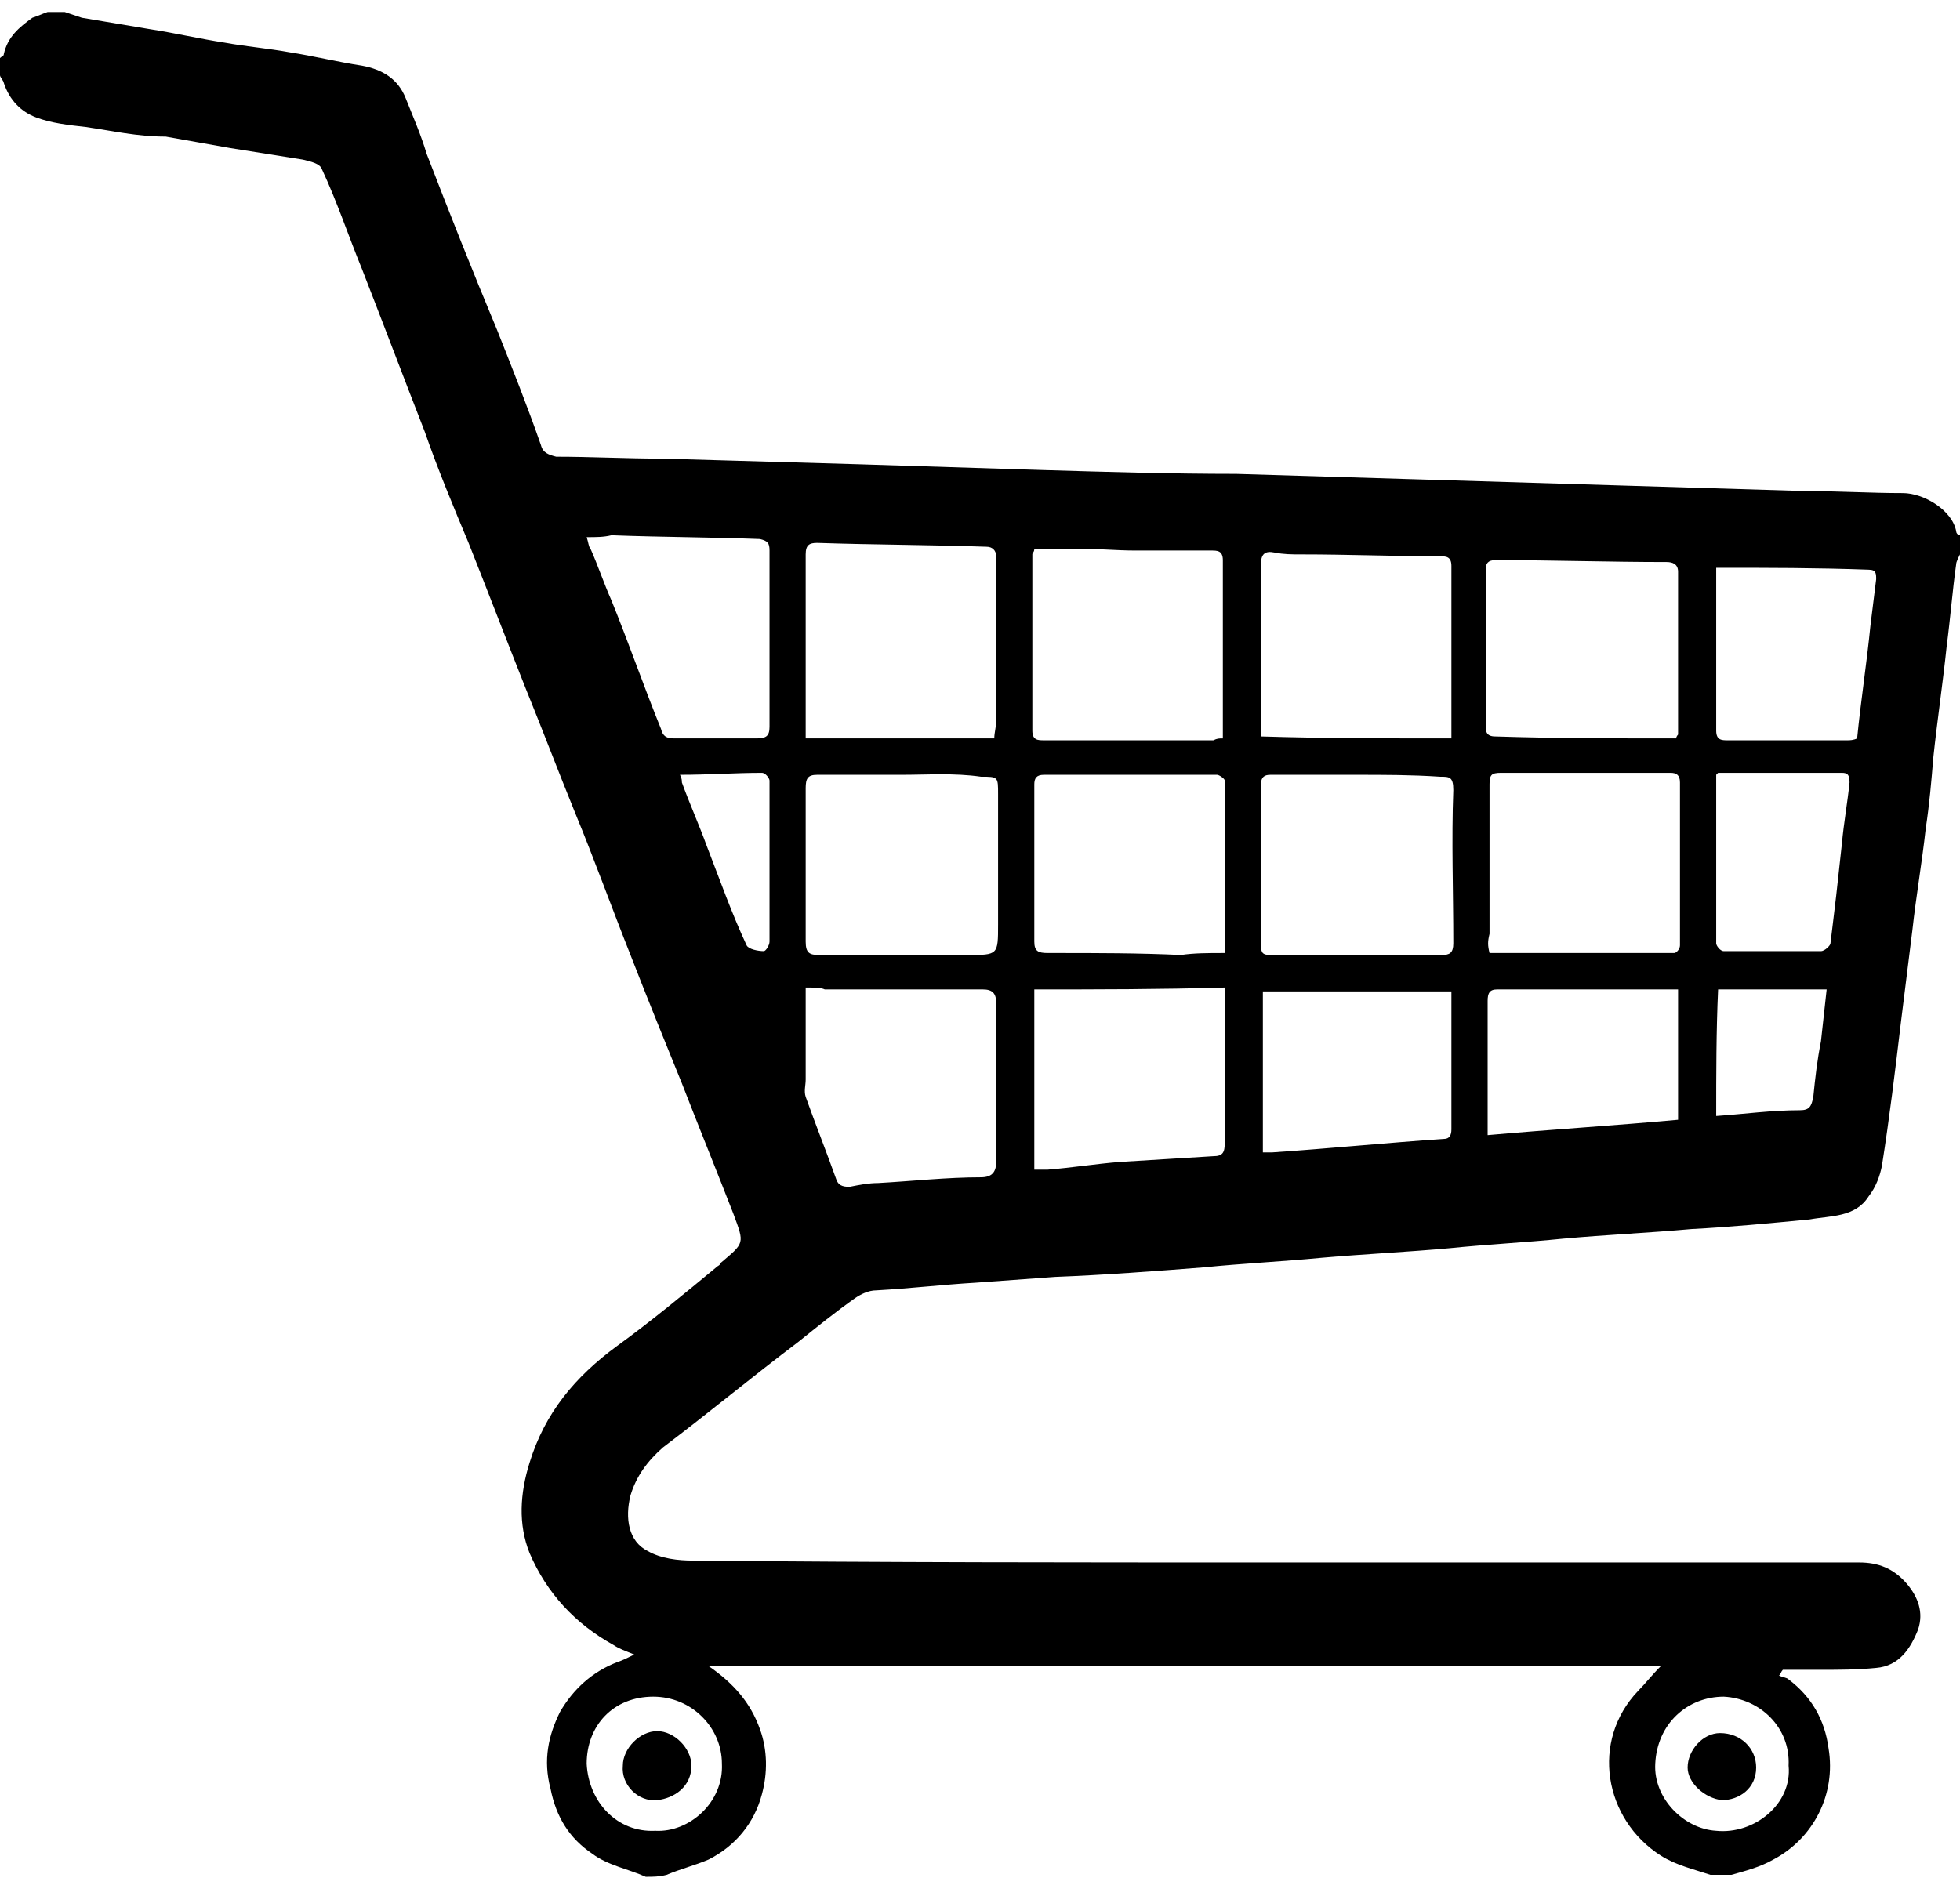 <svg width="31" height="30" viewBox="0 0 31 30" fill="none" xmlns="http://www.w3.org/2000/svg">
<path d="M10.213 29.692C9.942 29.57 9.61 29.51 9.369 29.328C9.008 29.085 8.797 28.752 8.707 28.297C8.586 27.842 8.676 27.448 8.857 27.084C9.068 26.72 9.369 26.448 9.761 26.296C9.851 26.266 9.912 26.235 10.032 26.175C9.881 26.114 9.791 26.084 9.701 26.023C9.098 25.689 8.646 25.204 8.375 24.568C8.194 24.113 8.224 23.628 8.375 23.143C8.616 22.354 9.098 21.778 9.761 21.293C10.303 20.899 10.815 20.474 11.328 20.05C11.358 20.02 11.388 20.02 11.388 19.989C11.779 19.656 11.779 19.686 11.599 19.201C11.328 18.504 11.056 17.837 10.785 17.139C10.514 16.472 10.243 15.805 9.972 15.108C9.671 14.35 9.399 13.592 9.098 12.864C8.827 12.197 8.586 11.56 8.315 10.893C8.014 10.135 7.712 9.347 7.411 8.589C7.17 8.013 6.929 7.437 6.718 6.83C6.387 5.981 6.055 5.102 5.724 4.253C5.513 3.738 5.332 3.192 5.091 2.676C5.061 2.586 4.911 2.555 4.79 2.525C4.398 2.464 4.037 2.404 3.645 2.343C3.314 2.282 2.952 2.222 2.621 2.161C2.169 2.161 1.777 2.07 1.356 2.009C1.085 1.979 0.813 1.949 0.572 1.858C0.331 1.767 0.151 1.585 0.06 1.312C0.06 1.282 0 1.221 0 1.191C0 1.1 0 1.009 0 0.918C0.03 0.888 0.06 0.888 0.06 0.857C0.121 0.584 0.301 0.433 0.512 0.281C0.603 0.251 0.663 0.221 0.753 0.19C0.844 0.19 0.934 0.19 1.024 0.19C1.115 0.221 1.205 0.251 1.295 0.281C1.657 0.342 2.018 0.402 2.38 0.463C2.772 0.524 3.163 0.615 3.555 0.675C3.886 0.736 4.248 0.766 4.579 0.827C4.971 0.888 5.332 0.979 5.724 1.039C6.055 1.1 6.296 1.251 6.417 1.555C6.537 1.858 6.658 2.131 6.748 2.434C7.11 3.374 7.471 4.283 7.863 5.223C8.104 5.83 8.345 6.436 8.556 7.043C8.586 7.164 8.676 7.194 8.797 7.225C9.339 7.225 9.912 7.255 10.454 7.255C11.508 7.285 12.563 7.315 13.617 7.346C14.581 7.376 15.545 7.406 16.509 7.437C17.534 7.467 18.528 7.497 19.552 7.497C20.546 7.528 21.57 7.558 22.565 7.588C23.559 7.619 24.583 7.649 25.577 7.679C26.571 7.71 27.596 7.74 28.59 7.77C29.102 7.77 29.584 7.801 30.096 7.801C30.428 7.801 30.88 8.073 30.94 8.407C30.94 8.437 30.97 8.468 31 8.468C31 8.559 31 8.68 31 8.771C30.97 8.831 30.94 8.892 30.94 8.922C30.88 9.347 30.849 9.771 30.789 10.226C30.729 10.802 30.639 11.409 30.578 11.985C30.548 12.349 30.518 12.713 30.458 13.107C30.398 13.652 30.307 14.168 30.247 14.714C30.187 15.199 30.126 15.684 30.066 16.169C29.976 16.927 29.885 17.685 29.765 18.443C29.735 18.595 29.674 18.776 29.554 18.928C29.343 19.262 28.951 19.231 28.62 19.292C27.987 19.353 27.355 19.413 26.752 19.444C26.089 19.504 25.396 19.535 24.734 19.595C24.131 19.656 23.529 19.686 22.926 19.747C22.263 19.807 21.601 19.838 20.908 19.898C20.275 19.959 19.642 19.989 19.04 20.05C18.257 20.111 17.473 20.171 16.69 20.201C16.268 20.232 15.847 20.262 15.425 20.293C14.912 20.323 14.4 20.384 13.858 20.414C13.738 20.414 13.617 20.474 13.527 20.535C13.226 20.747 12.924 20.99 12.623 21.232C11.9 21.778 11.207 22.354 10.484 22.9C10.243 23.112 10.062 23.355 9.972 23.658C9.881 24.022 9.942 24.386 10.243 24.537C10.454 24.659 10.725 24.689 10.966 24.689C14.009 24.719 17.021 24.719 20.064 24.719C23.167 24.719 26.3 24.719 29.403 24.719C29.705 24.719 29.946 24.81 30.157 25.053C30.337 25.265 30.428 25.508 30.337 25.78C30.217 26.084 30.036 26.357 29.674 26.387C29.373 26.417 29.102 26.417 28.801 26.417C28.59 26.417 28.379 26.417 28.198 26.417C28.168 26.448 28.168 26.478 28.138 26.508C28.198 26.538 28.259 26.538 28.289 26.569C28.65 26.842 28.861 27.206 28.921 27.66C29.042 28.388 28.68 29.085 28.048 29.419C27.837 29.54 27.596 29.601 27.385 29.661C27.264 29.661 27.144 29.661 27.053 29.661C26.782 29.57 26.511 29.51 26.27 29.358C25.366 28.782 25.155 27.539 25.909 26.751C26.029 26.629 26.119 26.508 26.27 26.357C21.239 26.357 16.238 26.357 11.207 26.357C11.599 26.629 11.87 26.933 12.02 27.357C12.141 27.691 12.141 28.055 12.05 28.388C11.93 28.843 11.629 29.207 11.207 29.419C10.996 29.51 10.755 29.57 10.544 29.661C10.424 29.692 10.333 29.692 10.213 29.692ZM12.743 11.682C13.738 11.682 14.732 11.682 15.726 11.682C15.726 11.591 15.756 11.5 15.756 11.409C15.756 10.62 15.756 9.862 15.756 9.074C15.756 8.983 15.756 8.892 15.756 8.801C15.756 8.71 15.696 8.65 15.605 8.65C14.702 8.619 13.828 8.619 12.924 8.589C12.804 8.589 12.743 8.619 12.743 8.771C12.743 8.922 12.743 9.044 12.743 9.195C12.743 9.984 12.743 10.802 12.743 11.682ZM19.341 11.682C19.341 11.651 19.341 11.621 19.341 11.591C19.341 10.681 19.341 9.771 19.341 8.862C19.341 8.71 19.251 8.71 19.16 8.71C18.769 8.71 18.347 8.71 17.955 8.71C17.654 8.71 17.353 8.68 17.052 8.68C16.811 8.68 16.57 8.68 16.359 8.68C16.359 8.741 16.328 8.741 16.328 8.771C16.328 9.711 16.328 10.62 16.328 11.56C16.328 11.712 16.419 11.712 16.509 11.712C17.413 11.712 18.287 11.712 19.191 11.712C19.251 11.682 19.281 11.682 19.341 11.682ZM12.743 15.623C12.743 16.139 12.743 16.593 12.743 17.079C12.743 17.169 12.713 17.261 12.743 17.352C12.894 17.776 13.075 18.231 13.226 18.655C13.256 18.746 13.316 18.776 13.436 18.776C13.587 18.746 13.738 18.716 13.888 18.716C14.431 18.686 14.973 18.625 15.515 18.625C15.696 18.625 15.756 18.534 15.756 18.382C15.756 17.533 15.756 16.715 15.756 15.866C15.756 15.714 15.696 15.653 15.545 15.653C14.702 15.653 13.888 15.653 13.045 15.653C12.985 15.623 12.864 15.623 12.743 15.623ZM22.956 11.682C22.956 10.772 22.956 9.862 22.956 8.953C22.956 8.801 22.866 8.801 22.776 8.801C22.052 8.801 21.329 8.771 20.576 8.771C20.426 8.771 20.305 8.771 20.154 8.741C20.004 8.71 19.944 8.771 19.944 8.922C19.944 9.771 19.944 10.62 19.944 11.5C19.944 11.56 19.944 11.621 19.944 11.651C20.968 11.682 21.962 11.682 22.956 11.682ZM23.559 15.077C24.553 15.077 25.517 15.077 26.481 15.077C26.511 15.077 26.571 15.017 26.571 14.956C26.571 14.107 26.571 13.258 26.571 12.379C26.571 12.258 26.511 12.227 26.421 12.227C25.517 12.227 24.643 12.227 23.74 12.227C23.589 12.227 23.559 12.258 23.559 12.409C23.559 13.198 23.559 13.986 23.559 14.774C23.529 14.896 23.529 14.956 23.559 15.077ZM14.25 12.258C13.798 12.258 13.376 12.258 12.924 12.258C12.774 12.258 12.743 12.318 12.743 12.47C12.743 13.289 12.743 14.107 12.743 14.896C12.743 15.077 12.804 15.108 12.954 15.108C13.165 15.108 13.406 15.108 13.617 15.108C14.19 15.108 14.732 15.108 15.304 15.108C15.786 15.108 15.786 15.108 15.786 14.623C15.786 13.925 15.786 13.228 15.786 12.561C15.786 12.288 15.786 12.288 15.515 12.288C15.093 12.227 14.671 12.258 14.25 12.258ZM19.371 15.077C19.371 14.137 19.371 13.258 19.371 12.349C19.371 12.318 19.281 12.258 19.251 12.258C18.347 12.258 17.413 12.258 16.509 12.258C16.389 12.258 16.359 12.318 16.359 12.409C16.359 13.228 16.359 14.077 16.359 14.896C16.359 15.047 16.419 15.077 16.57 15.077C16.6 15.077 16.63 15.077 16.69 15.077C17.353 15.077 18.015 15.077 18.678 15.108C18.889 15.077 19.1 15.077 19.371 15.077ZM26.511 11.682C26.511 11.651 26.541 11.621 26.541 11.621C26.541 10.772 26.541 9.923 26.541 9.044C26.541 8.922 26.451 8.892 26.36 8.892C25.457 8.892 24.553 8.862 23.649 8.862C23.529 8.862 23.498 8.922 23.498 9.013C23.498 9.468 23.498 9.953 23.498 10.408C23.498 10.772 23.498 11.105 23.498 11.469C23.498 11.56 23.498 11.651 23.649 11.651C24.613 11.682 25.577 11.682 26.511 11.682ZM21.45 12.258C20.998 12.258 20.546 12.258 20.094 12.258C20.004 12.258 19.944 12.288 19.944 12.409C19.944 13.258 19.944 14.107 19.944 14.956C19.944 15.077 19.974 15.108 20.094 15.108C20.998 15.108 21.902 15.108 22.806 15.108C22.926 15.108 22.986 15.077 22.986 14.926C22.986 14.107 22.956 13.289 22.986 12.5C22.986 12.288 22.926 12.288 22.776 12.288C22.324 12.258 21.902 12.258 21.45 12.258ZM16.359 15.653C16.359 16.624 16.359 17.564 16.359 18.504C16.449 18.504 16.509 18.504 16.57 18.504C16.961 18.473 17.323 18.413 17.714 18.382C18.196 18.352 18.678 18.322 19.191 18.291C19.341 18.291 19.371 18.231 19.371 18.079C19.371 17.321 19.371 16.563 19.371 15.805C19.371 15.745 19.371 15.684 19.371 15.623C18.347 15.653 17.353 15.653 16.359 15.653ZM19.974 18.231C20.034 18.231 20.094 18.231 20.124 18.231C21.028 18.17 21.932 18.079 22.836 18.018C22.926 18.018 22.956 17.958 22.956 17.867C22.956 17.261 22.956 16.654 22.956 16.048C22.956 15.926 22.956 15.805 22.956 15.684C21.962 15.684 20.968 15.684 19.974 15.684C19.974 16.503 19.974 17.352 19.974 18.231ZM9.279 8.498C9.309 8.589 9.309 8.65 9.339 8.68C9.46 8.953 9.55 9.226 9.671 9.499C9.942 10.166 10.183 10.863 10.454 11.53C10.484 11.651 10.544 11.682 10.665 11.682C11.086 11.682 11.538 11.682 11.96 11.682C12.111 11.682 12.171 11.651 12.171 11.5C12.171 10.56 12.171 9.65 12.171 8.71C12.171 8.589 12.141 8.559 12.02 8.528C11.237 8.498 10.454 8.498 9.671 8.468C9.55 8.498 9.43 8.498 9.279 8.498ZM23.529 17.958C24.553 17.867 25.547 17.806 26.541 17.715C26.541 17.018 26.541 16.351 26.541 15.653C26.511 15.653 26.481 15.653 26.481 15.653C25.547 15.653 24.613 15.653 23.679 15.653C23.559 15.653 23.529 15.714 23.529 15.835C23.529 16.503 23.529 17.2 23.529 17.958ZM27.144 8.983C27.144 9.862 27.144 10.711 27.144 11.56C27.144 11.712 27.234 11.712 27.325 11.712C27.957 11.712 28.59 11.712 29.223 11.712C29.253 11.712 29.313 11.712 29.373 11.682C29.433 11.075 29.524 10.499 29.584 9.893C29.614 9.65 29.644 9.408 29.674 9.165C29.674 9.074 29.674 9.013 29.554 9.013C28.741 8.983 27.957 8.983 27.144 8.983ZM27.174 12.227C27.144 12.258 27.144 12.258 27.144 12.258C27.144 13.137 27.144 14.047 27.144 14.926C27.144 14.956 27.204 15.047 27.264 15.047C27.776 15.047 28.289 15.047 28.801 15.047C28.861 15.047 28.951 14.956 28.951 14.926C28.982 14.683 29.012 14.41 29.042 14.168C29.072 13.895 29.102 13.622 29.132 13.349C29.162 13.016 29.223 12.682 29.253 12.379C29.253 12.258 29.223 12.227 29.132 12.227C28.469 12.227 27.837 12.227 27.174 12.227ZM27.144 17.655C27.596 17.624 28.017 17.564 28.469 17.564C28.62 17.564 28.65 17.503 28.68 17.352C28.71 17.048 28.741 16.775 28.801 16.472C28.831 16.199 28.861 15.926 28.891 15.653C28.319 15.653 27.746 15.653 27.174 15.653C27.144 16.321 27.144 16.988 27.144 17.655ZM28.289 27.933C28.319 27.327 27.837 26.872 27.264 26.842C26.692 26.842 26.21 27.266 26.18 27.903C26.15 28.449 26.632 28.934 27.144 28.964C27.746 29.025 28.349 28.54 28.289 27.933ZM10.364 28.964C10.906 28.994 11.448 28.509 11.418 27.903C11.418 27.327 10.936 26.842 10.333 26.842C9.701 26.842 9.279 27.297 9.279 27.903C9.309 28.509 9.761 28.994 10.364 28.964ZM10.755 12.258C10.785 12.318 10.785 12.349 10.785 12.379C10.906 12.713 11.056 13.046 11.177 13.38C11.388 13.925 11.569 14.441 11.809 14.956C11.84 15.017 11.99 15.047 12.081 15.047C12.111 15.047 12.171 14.956 12.171 14.896C12.171 14.047 12.171 13.198 12.171 12.349C12.171 12.318 12.111 12.227 12.05 12.227C11.629 12.227 11.207 12.258 10.755 12.258ZM27.234 28.479C27.505 28.479 27.776 28.297 27.776 27.963C27.776 27.66 27.535 27.418 27.204 27.418C26.933 27.418 26.692 27.691 26.692 27.963C26.692 28.206 26.963 28.449 27.234 28.479ZM10.394 28.479C10.665 28.449 10.936 28.267 10.936 27.933C10.936 27.66 10.665 27.387 10.394 27.387C10.122 27.387 9.851 27.66 9.851 27.933C9.821 28.236 10.092 28.509 10.394 28.479Z" fill="black"/>
</svg>
